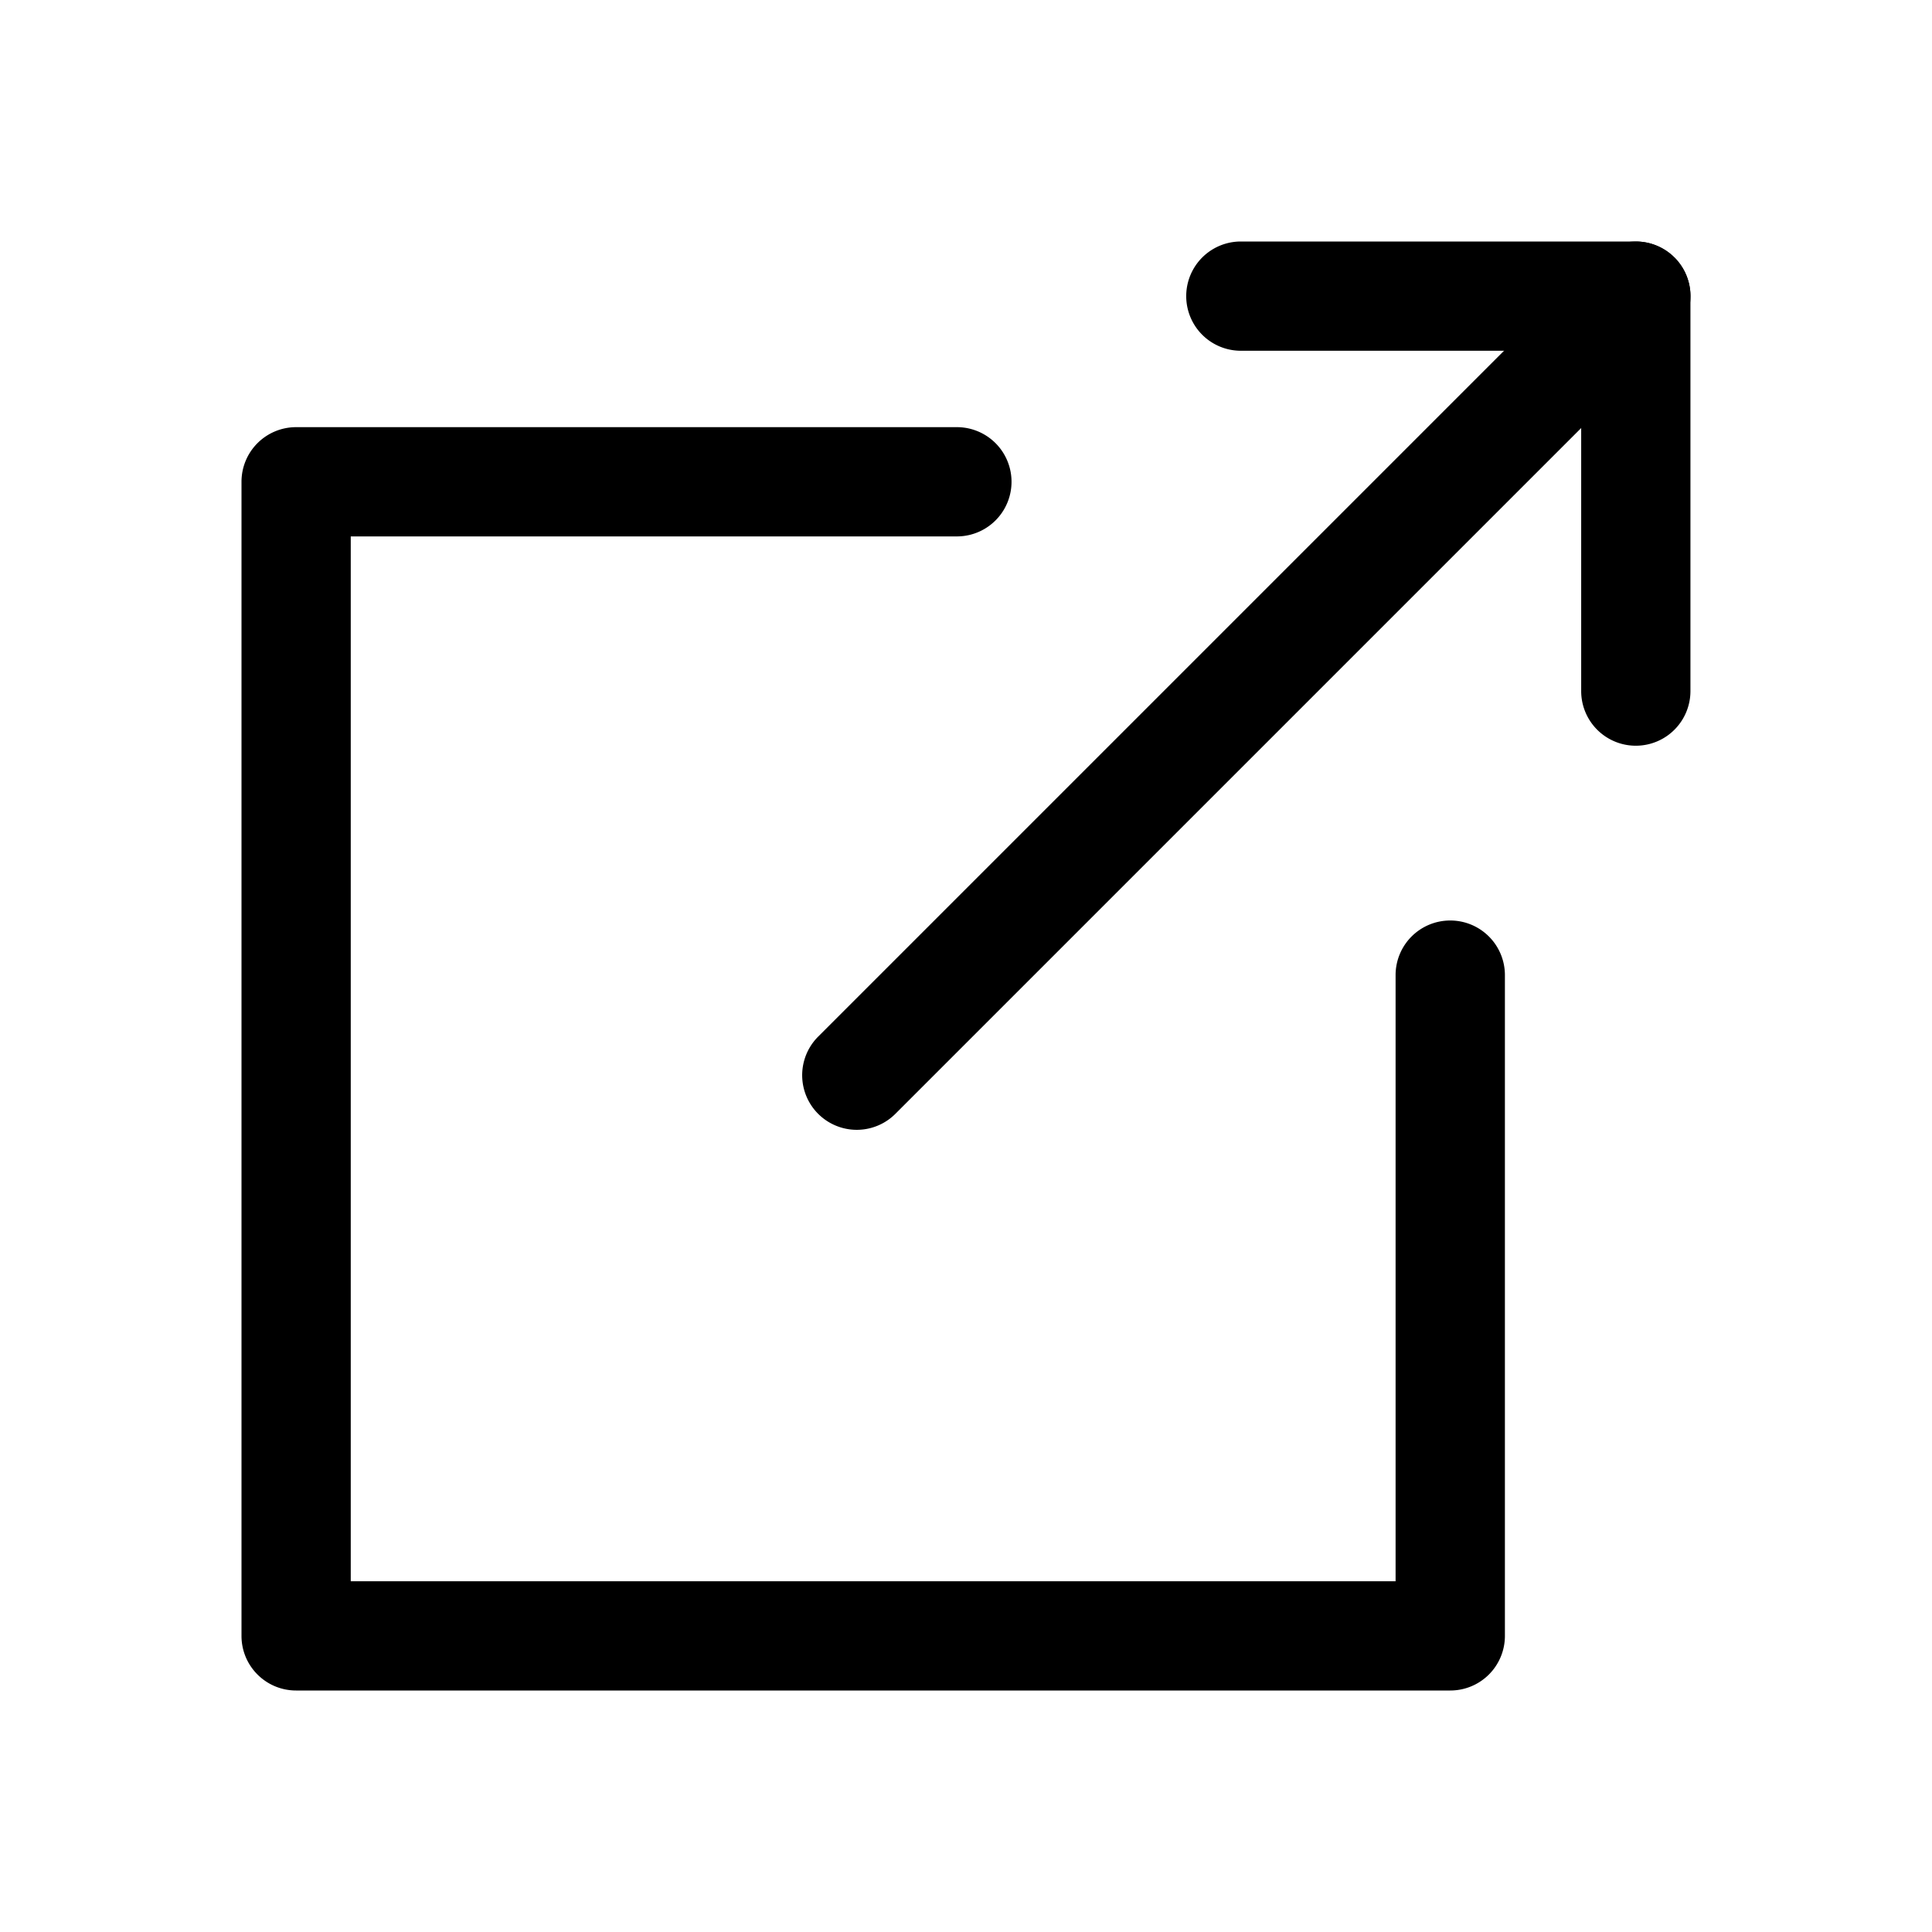 <svg xmlns="http://www.w3.org/2000/svg" width="31" height="31" fill="none" viewBox="0 0 31 31"><g fill="#000"><path d="M26.249 3.875H19.91a.876.876 0 1 0 0 1.753h5.461v5.461a.876.876 0 1 0 1.753 0V4.751a.876.876 0 0 0-.876-.876Z"/><path d="M26.868 4.132a.876.876 0 0 0-1.239 0L13.128 16.633a.876.876 0 1 0 1.239 1.239L26.868 5.371a.876.876 0 0 0 0-1.24Z"/><path d="M23.27 14.77a.876.876 0 0 0-.877.876v9.726H5.628V8.607h9.726a.876.876 0 1 0 0-1.753H4.751a.876.876 0 0 0-.876.877v18.518c0 .484.392.876.876.876H23.27a.876.876 0 0 0 .877-.876V15.646a.876.876 0 0 0-.877-.876Z"/></g></svg>
